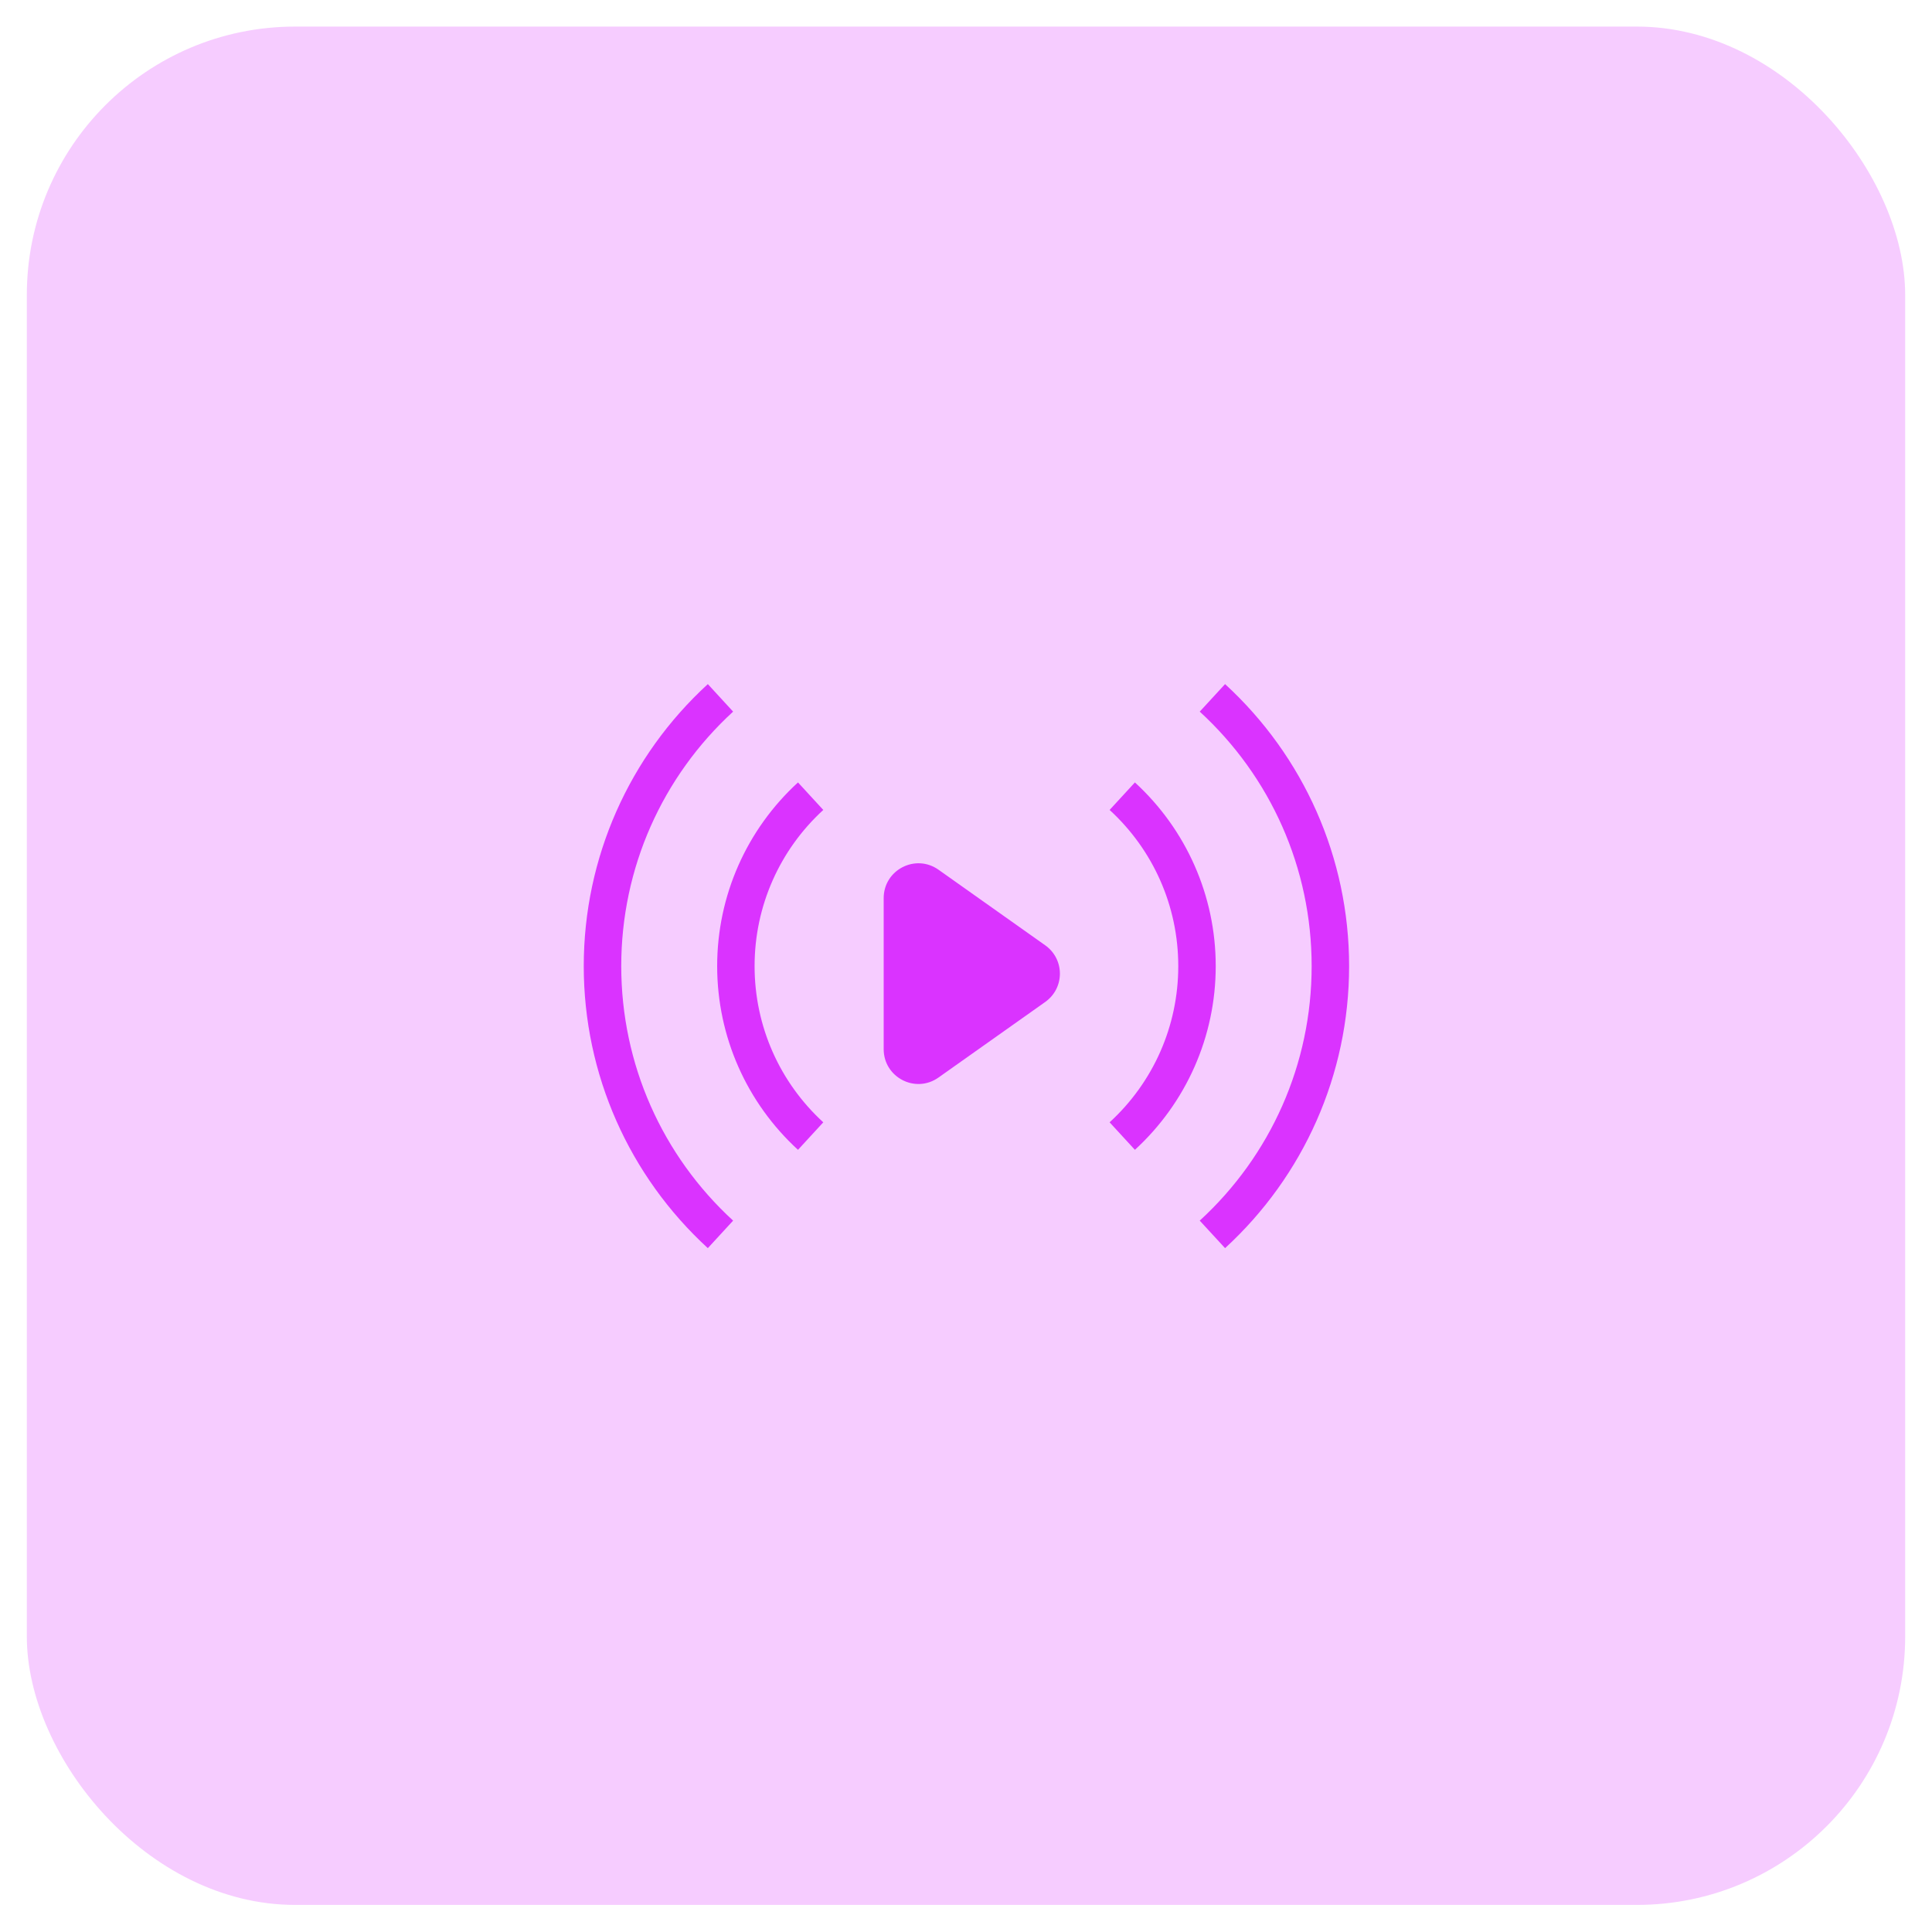 <?xml version="1.0" encoding="UTF-8"?> <svg xmlns="http://www.w3.org/2000/svg" width="54" height="54" viewBox="0 0 54 54" fill="none"><rect x="0.75" y="0.743" width="52.5" height="52.5" rx="7.5" fill="#F6CCFF"></rect><g clip-path="url(#clip0_93_301)"><path d="M20.045 27.003C20.045 25.03 20.873 23.181 22.304 21.869L23.011 22.638C21.794 23.754 21.091 25.322 21.091 27.003C21.091 28.685 21.793 30.252 23.011 31.369L22.304 32.138C20.873 30.826 20.045 28.977 20.045 27.003ZM24.699 25.104L24.699 29.323C24.699 30.114 25.588 30.575 26.233 30.116L29.212 28.007C29.762 27.618 29.762 26.809 29.212 26.42L26.233 24.31C25.588 23.853 24.699 24.313 24.699 25.104ZM16.316 27.003C16.316 23.973 17.587 21.136 19.784 19.121L20.491 19.89C18.508 21.709 17.364 24.265 17.364 27.003C17.364 29.742 18.508 32.297 20.491 34.117L19.784 34.886C17.588 32.871 16.316 30.034 16.316 27.003ZM37.708 27.003C37.708 30.034 36.437 32.871 34.241 34.886L33.533 34.117C35.516 32.298 36.661 29.742 36.661 27.003C36.661 24.265 35.516 21.71 33.533 19.89L34.241 19.121C36.437 21.136 37.708 23.973 37.708 27.003ZM33.98 27.003C33.98 28.977 33.151 30.826 31.721 32.138L31.014 31.369C32.231 30.253 32.933 28.685 32.933 27.003C32.933 25.322 32.231 23.755 31.014 22.638L31.721 21.869C33.151 23.181 33.98 25.03 33.98 27.003Z" fill="#DA33FF"></path></g><defs><clipPath id="clip0_93_301"><rect width="22.5" height="22.5" fill="white" transform="translate(15.75 15.743)"></rect></clipPath></defs></svg> 